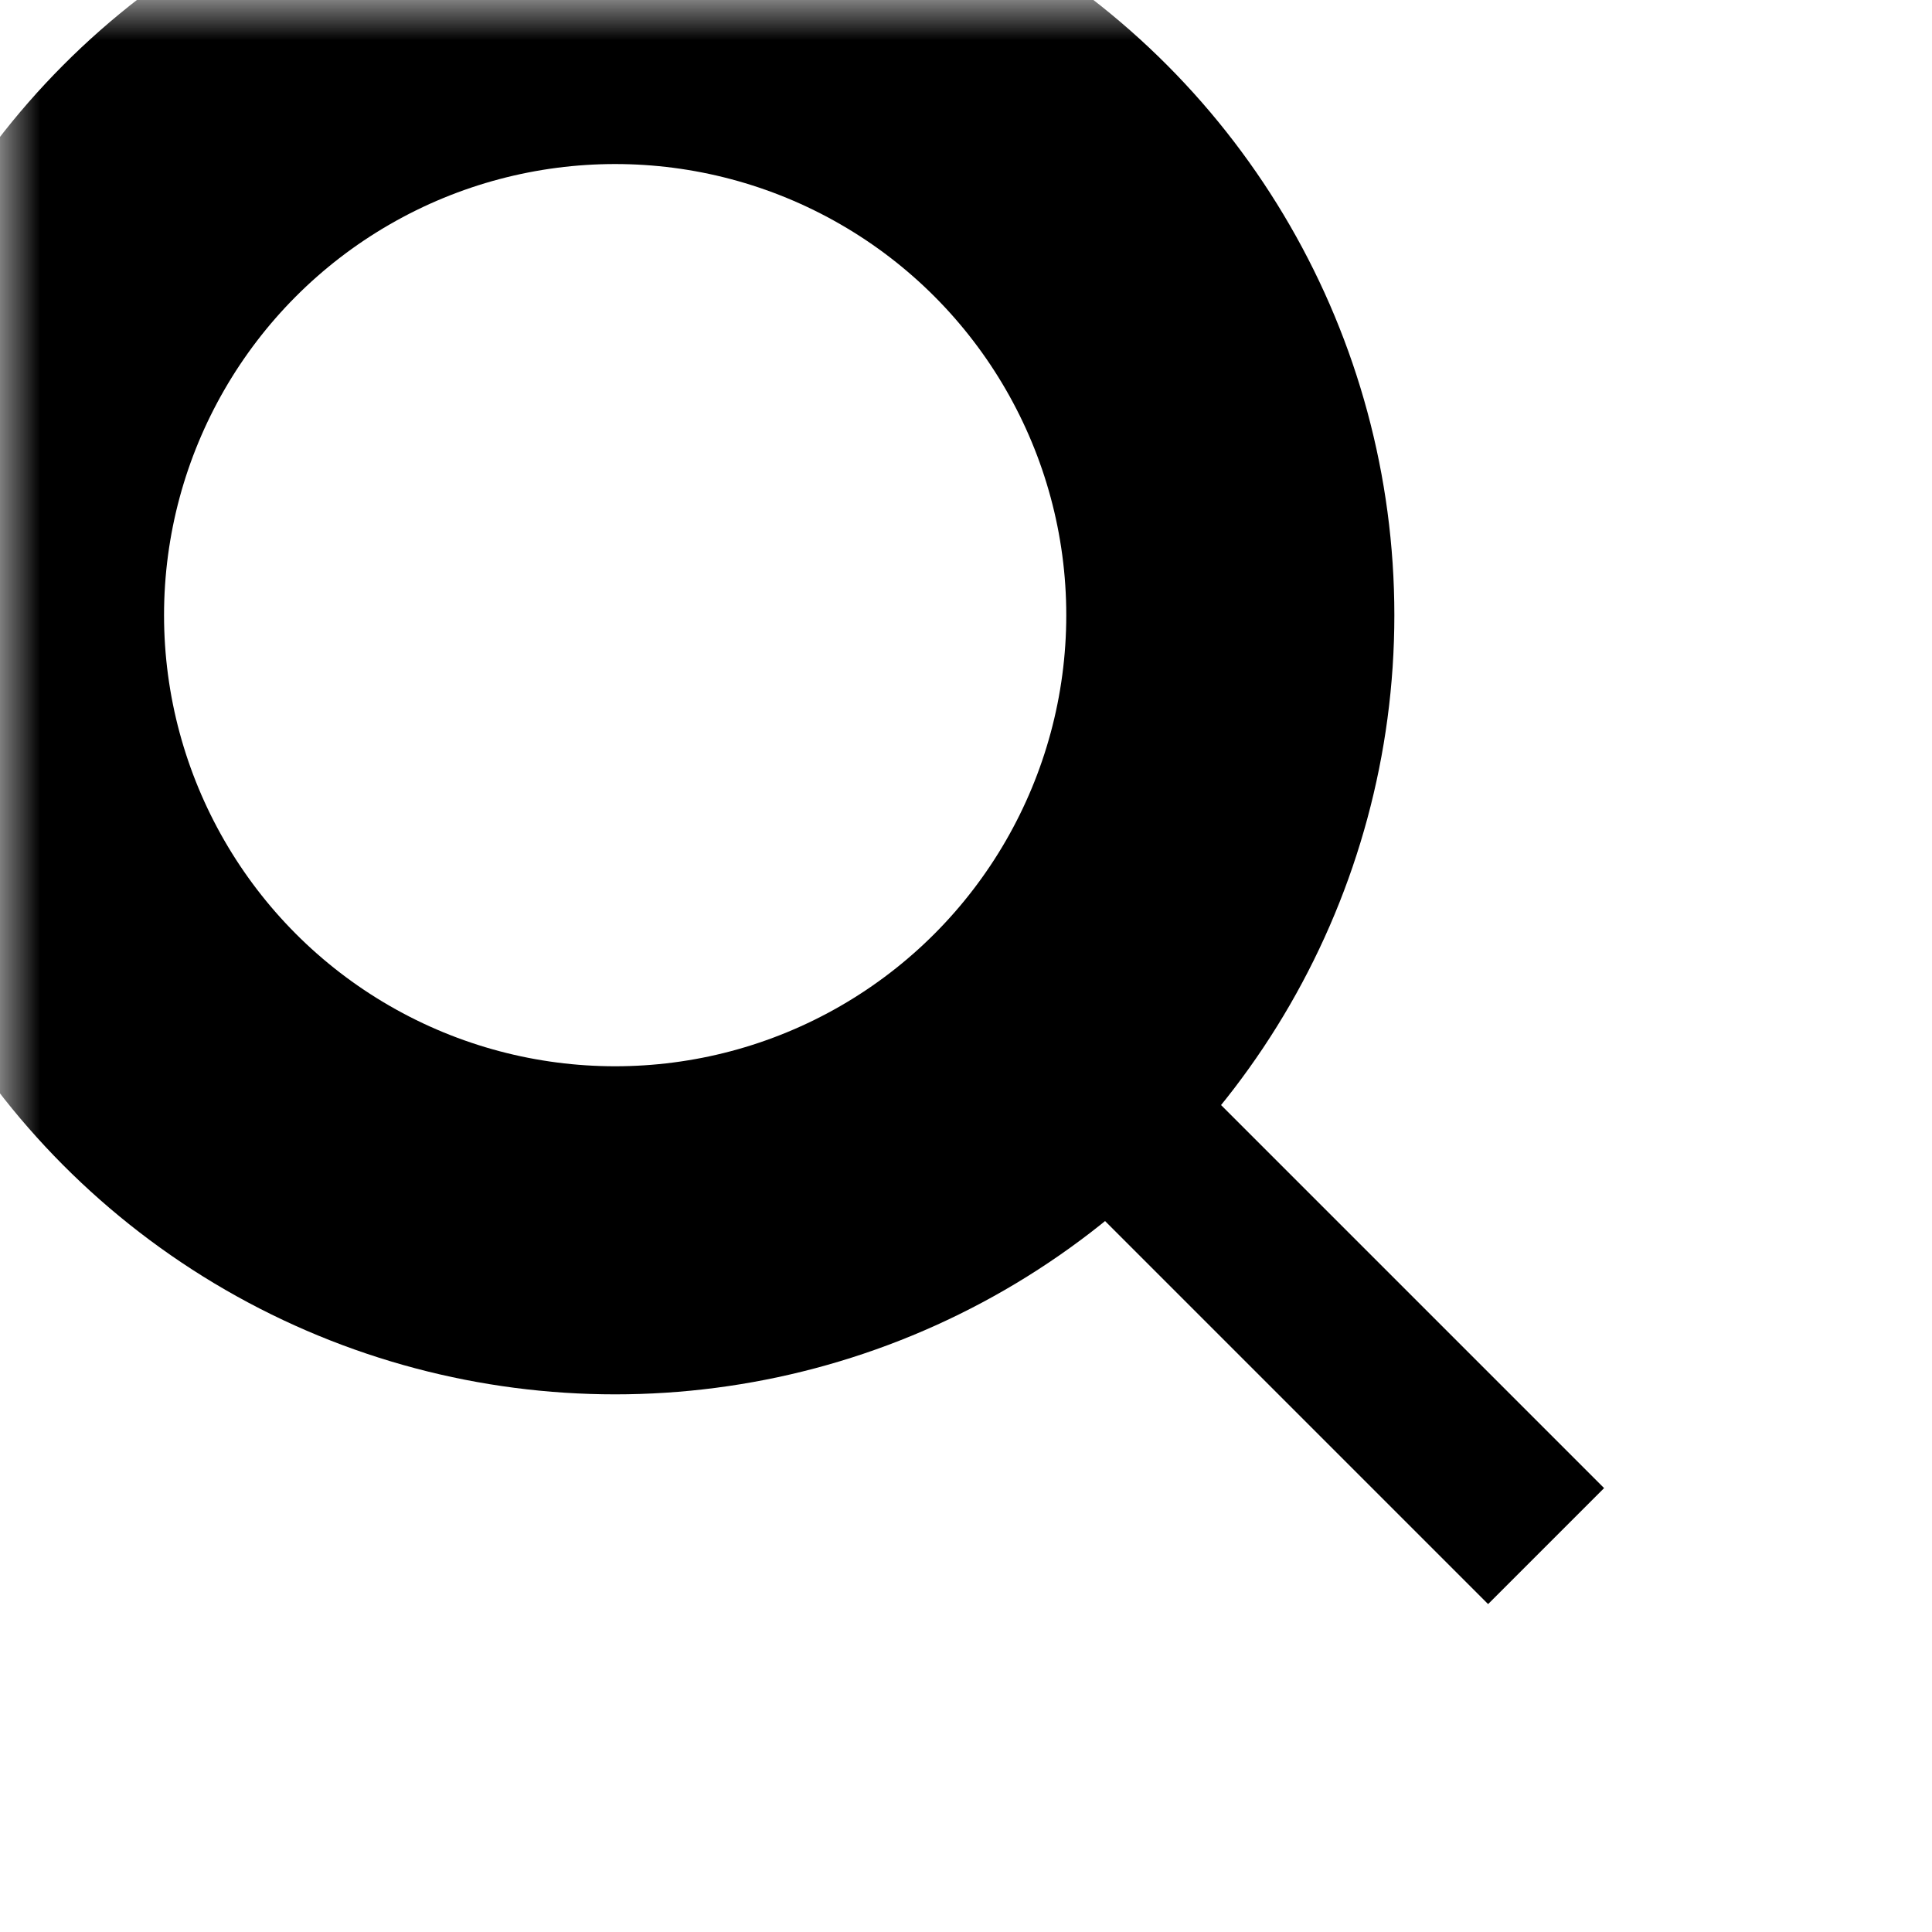 <svg xmlns="http://www.w3.org/2000/svg" xmlns:xlink="http://www.w3.org/1999/xlink" width="23.555" height="23.555" viewBox="0 0 23.555 23.555">
  <defs>
    <ellipse id="ellipse-1" cx="7.5" cy="7.5" rx="7.5" ry="7.5"/>
    <mask id="mask-2" x="0" y="0" maskContentUnits="userSpaceOnUse" maskUnits="userSpaceOnUse">
      <rect width="23.555" height="23.555" x="0" y="0" fill="black"/>
      <use fill="white" xlink:href="#ellipse-1"/>
    </mask>
  </defs>
  <g>
    <use fill-opacity="0" stroke="rgb(0,0,0)" stroke-linecap="butt" stroke-linejoin="miter" stroke-width="4" mask="url(#mask-2)" xlink:href="#ellipse-1"/>
    <path fill="none" stroke="rgb(0,0,0)" stroke-linecap="butt" stroke-linejoin="miter" stroke-width="2" d="M12 12l6.85 6.85"/>
  </g>
</svg>
